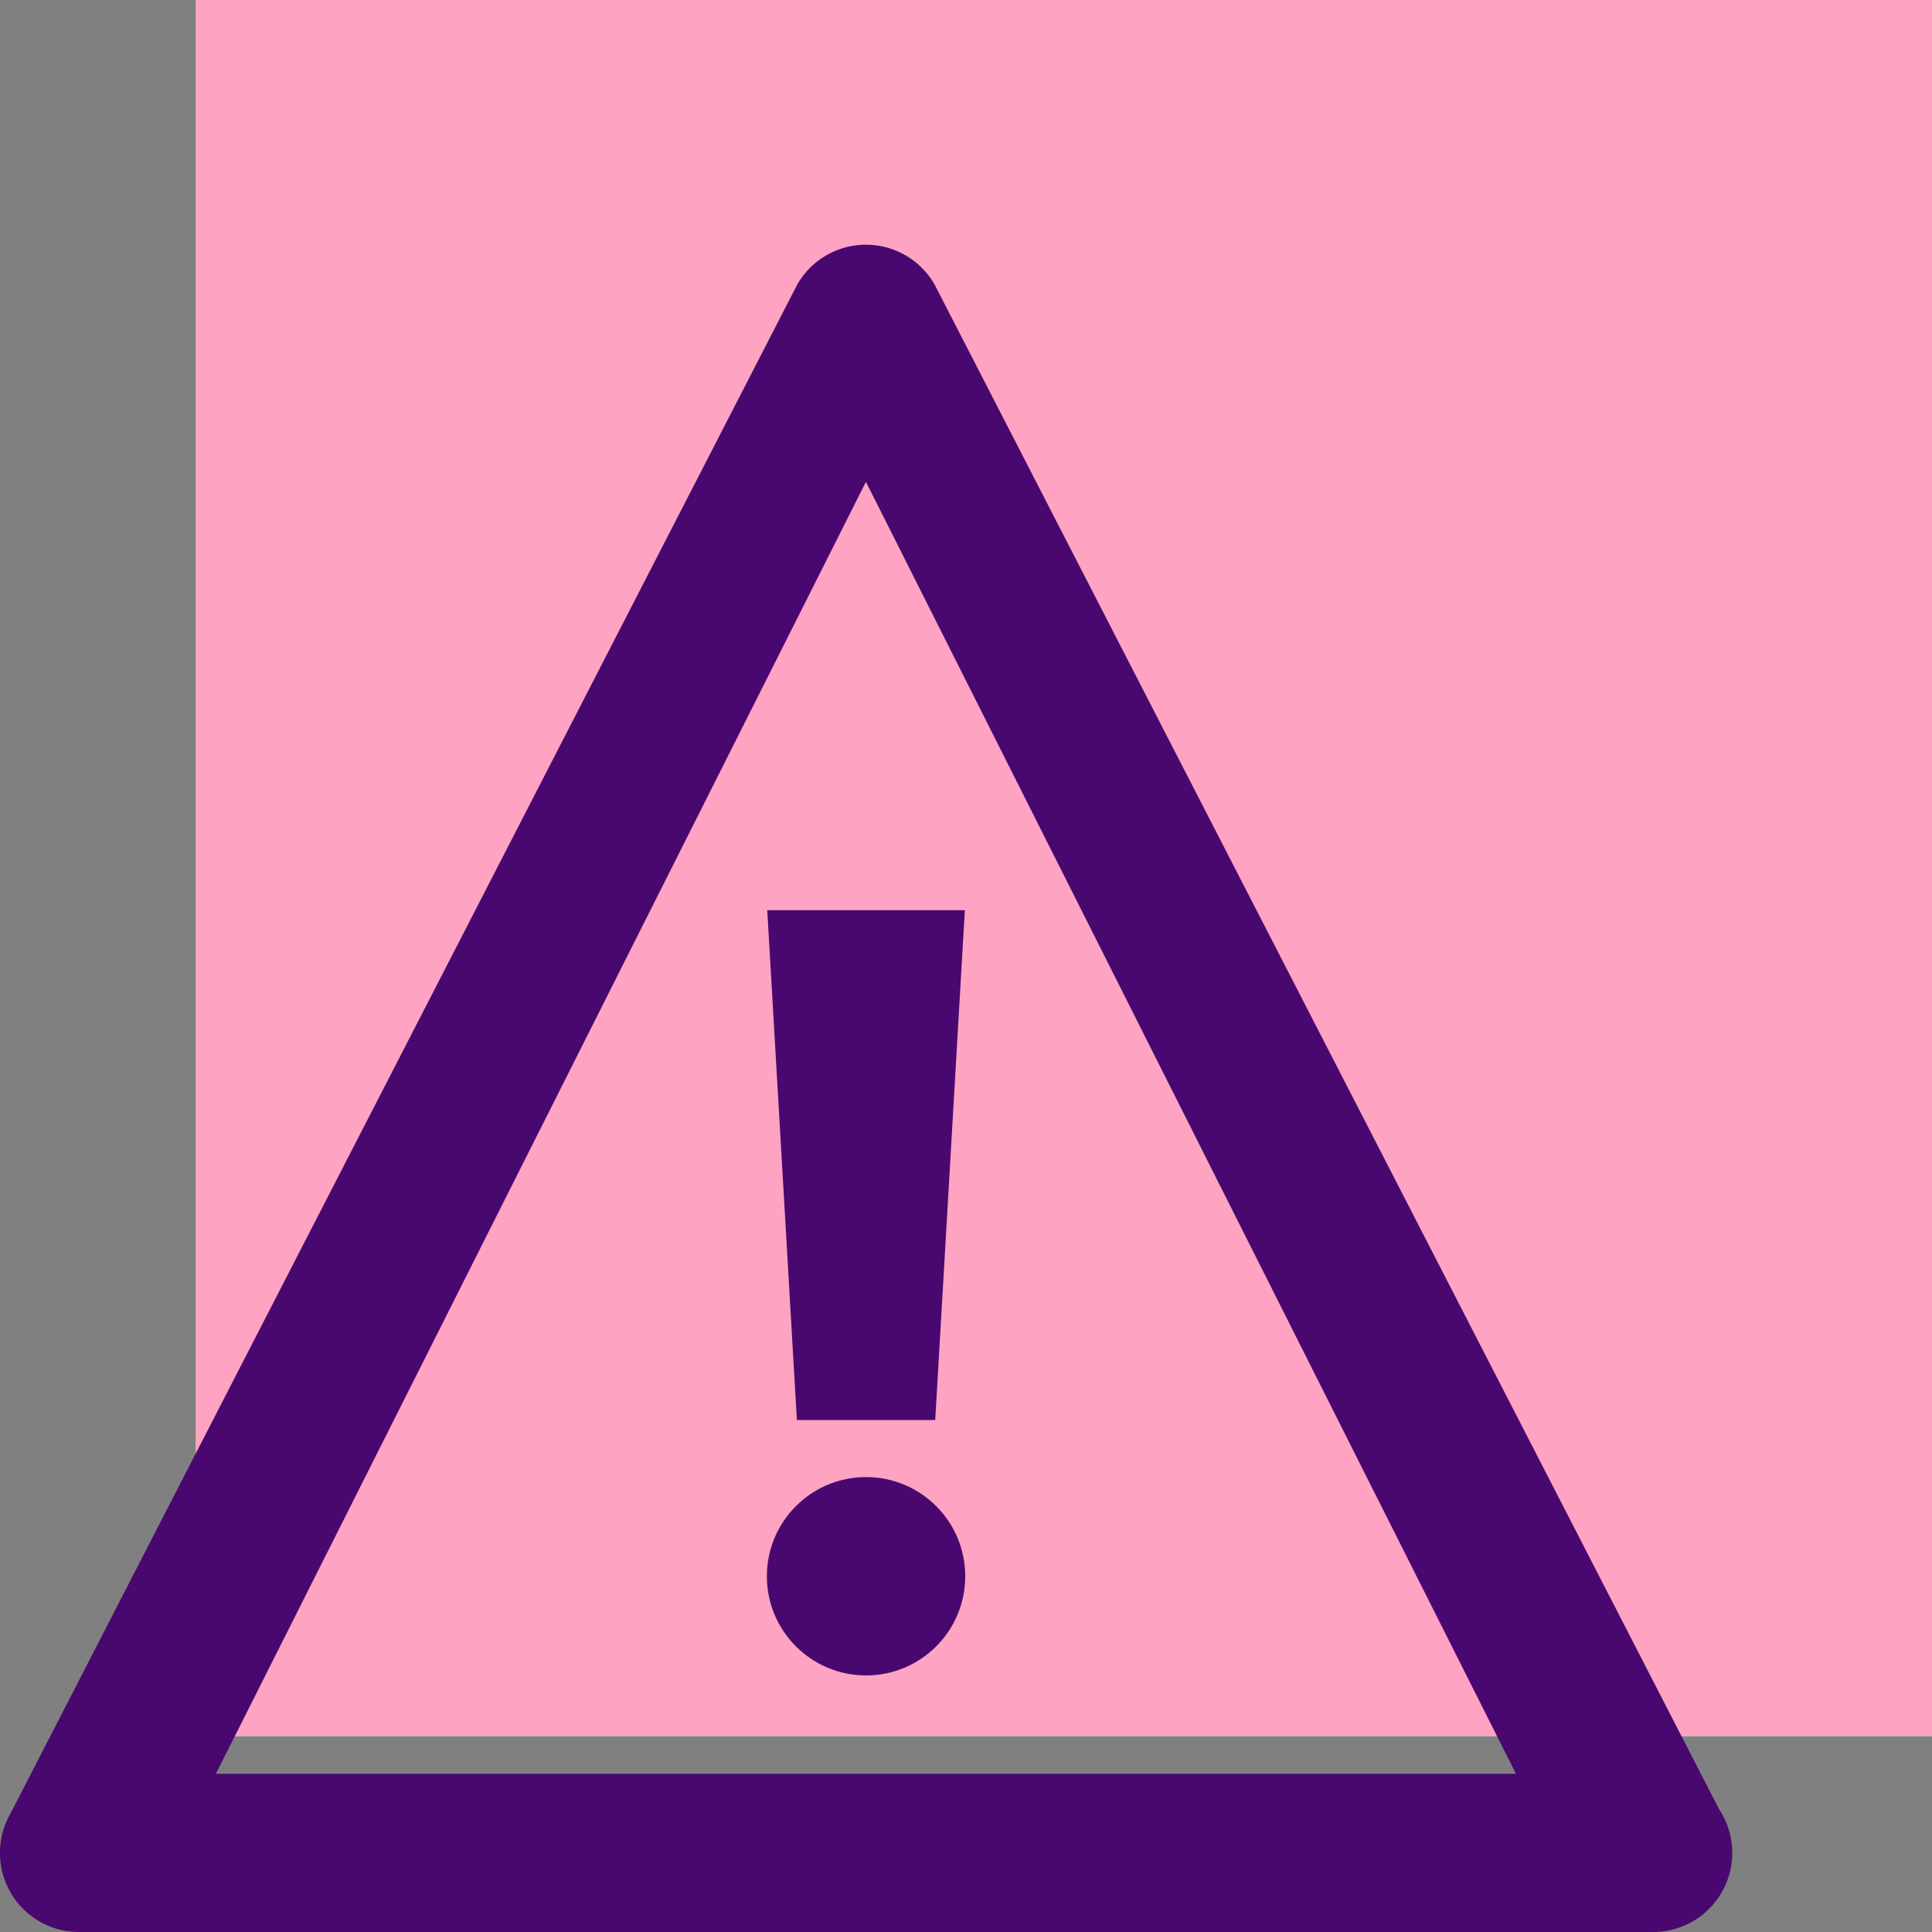 <svg xmlns="http://www.w3.org/2000/svg" id="Layer_1" data-name="Layer 1" viewBox="0 0 150 150"><rect x="0" y="0" width="150" height="150" fill="#808080" stroke="none"/><defs><style>.cls-2{fill:#48086f}</style></defs><g id="wh"><path d="M15.23 0H150v134.77H15.23z" style="fill:#fff"/></g><g id="gray"><path d="M15.23 0H150v134.77H15.23z" style="fill:#e6e6e6"/></g><g id="strat"><path d="M15.23 0H150v134.77H15.23z" style="fill:#c3d7fe"/></g><g id="inf"><path d="M15.23 0H150v134.77H15.23z" style="fill:#a8e8e2"/></g><g id="mand"><path d="M15.23 0H150v134.77H15.23z" style="fill:#ffbfac"/></g><g id="subm"><path d="M15.23 0H150v134.77H15.23z" style="fill:#f8e19a"/></g><g id="fw"><path d="M15.23 0H150v134.77H15.23z" style="fill:#e377dc"/></g><g id="coral"><path d="M15.23 0H150v134.77H15.23z" style="fill:#ffa3c2"/></g><g id="Hazard-UVdk"><g><path d="M72.55 22.07c-1.1-1.9-3.12-3.07-5.32-3.07s-4.22 1.17-5.32 3.07L.82 140.79A6.14 6.14 0 0 0 6.14 150H128.35c3.39 0 6.14-2.75 6.14-6.14 0-1.25-.37-2.42-1.02-3.39L72.55 22.07ZM16.76 137.72 67.23 37.41l50.47 100.31H16.77Z" class="cls-2"/><path d="M61.87 110.25h10.74l2.3-39.58H59.57l2.3 39.58z" class="cls-2"/><circle cx="67.24" cy="122.38" r="7.7" class="cls-2"/></g></g></svg>